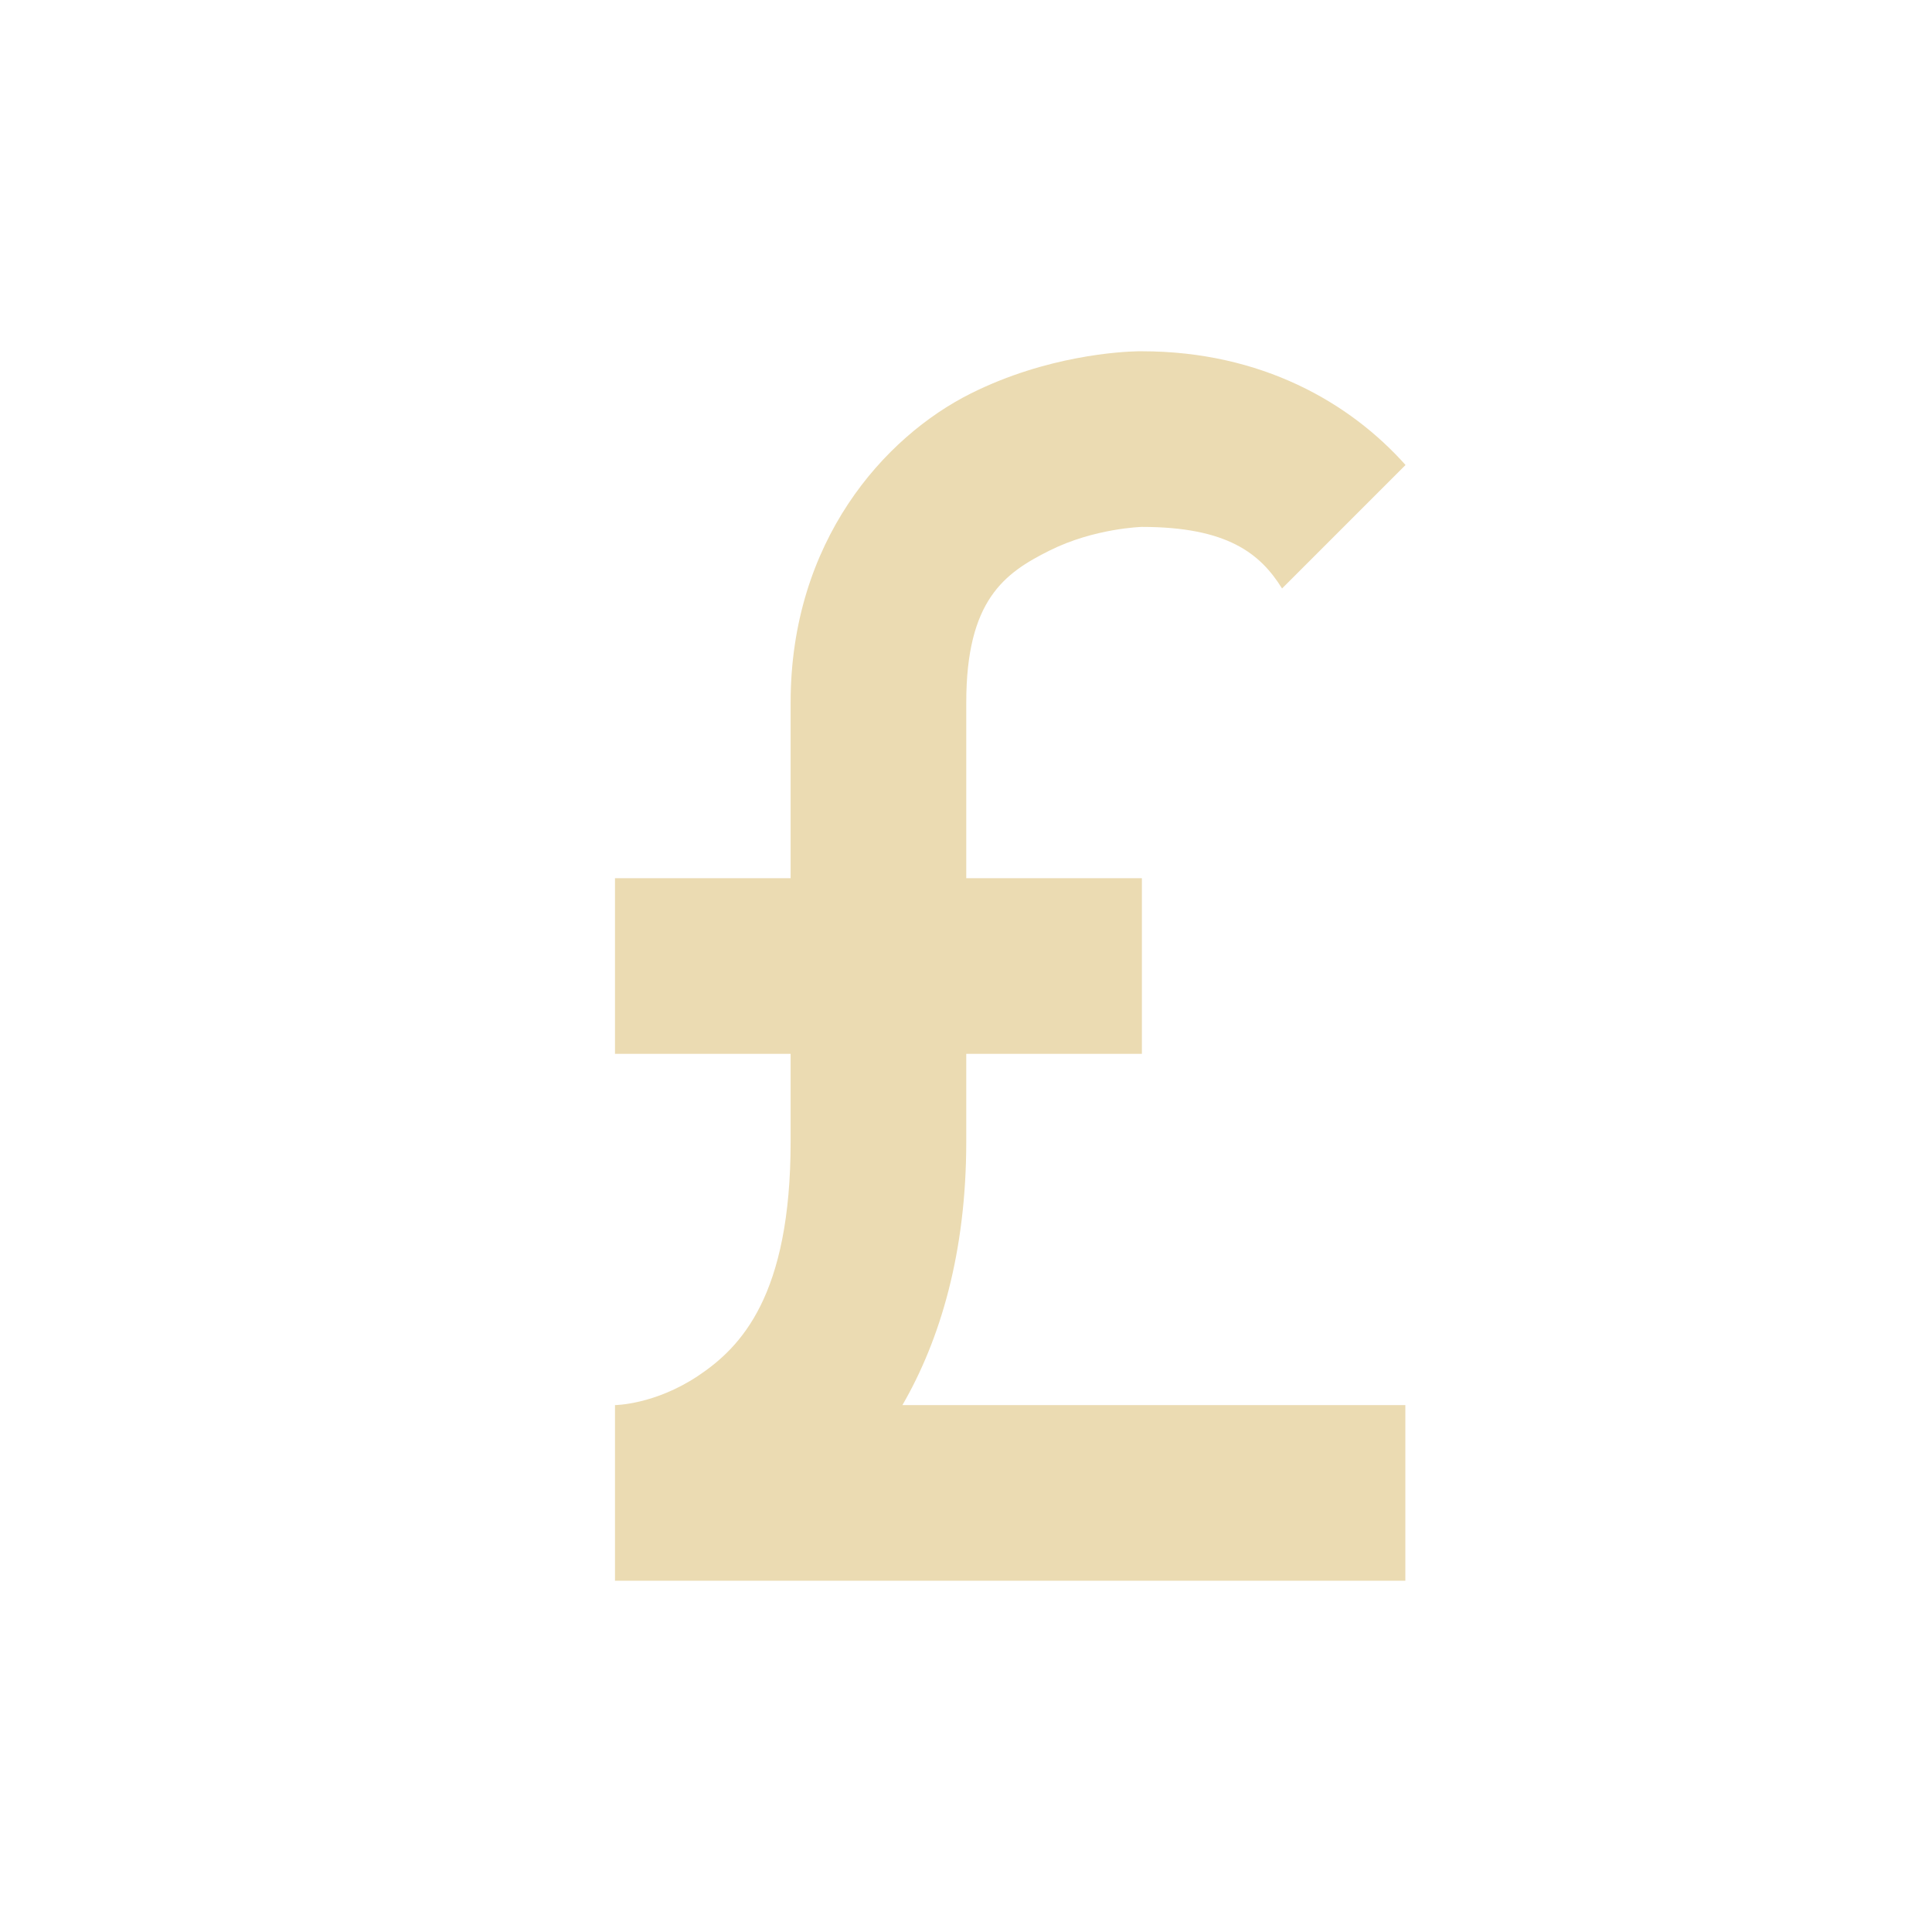 <svg width="22" height="22" version="1.1" xmlns="http://www.w3.org/2000/svg">
  <defs>
    <style id="current-color-scheme" type="text/css">.ColorScheme-Text { color:#ebdbb2; } .ColorScheme-Highlight { color:#458588; }</style>
  </defs>
  <path class="ColorScheme-Text" d="m12.96 4c-0.197 0.004-1.039 0.048-1.904 0.48-0.989 0.494-2.053 1.686-2.053 3.52v2h-2v2h2v1c0 1.75-0.561 2.339-1.055 2.668-0.494 0.329-0.945 0.332-0.945 0.332v2h9v-2h-5.727c0.434-0.75 0.727-1.744 0.727-3v-1h2v-2h-2v-2c0-1.167 0.436-1.475 0.947-1.73 0.511-0.256 1.053-0.27 1.053-0.27 0.974 0 1.349 0.304 1.596 0.701l1.406-1.406c-0.631-0.708-1.639-1.295-3.002-1.295 0 0-0.015-5.883e-4 -0.043 0z" fill="currentColor"/>
</svg>
